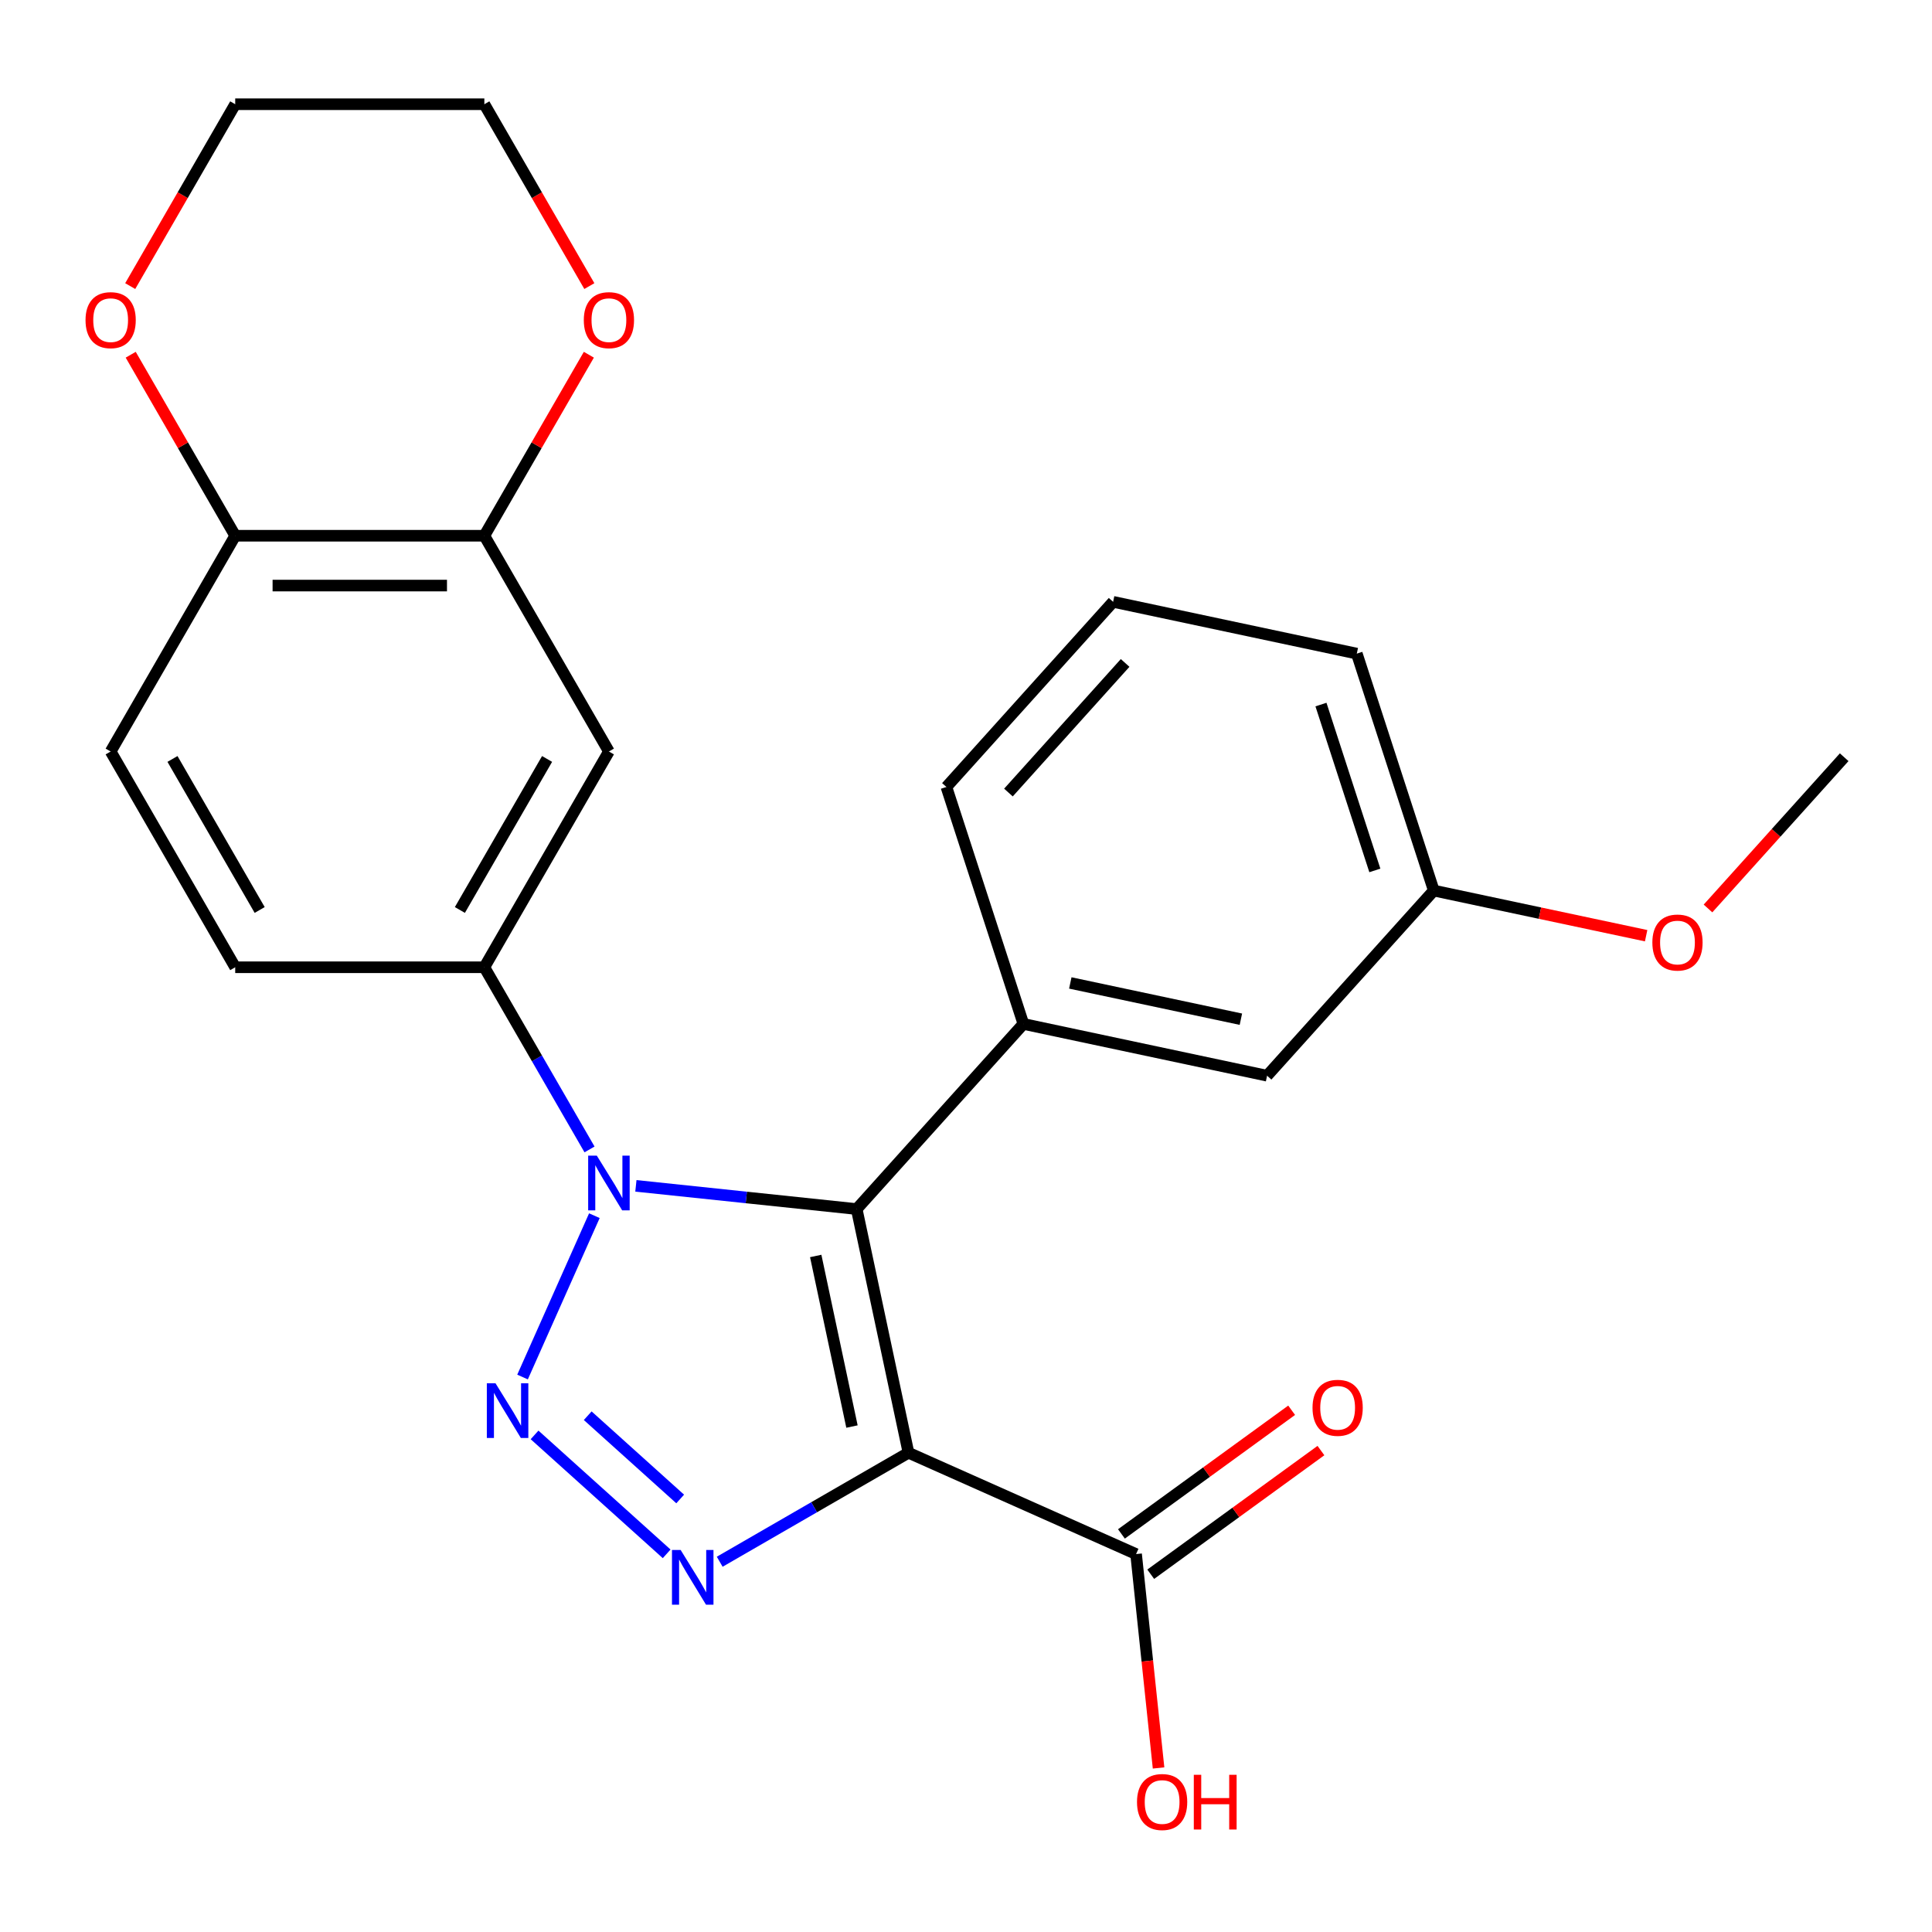 <?xml version='1.0' encoding='iso-8859-1'?>
<svg version='1.1' baseProfile='full'
              xmlns='http://www.w3.org/2000/svg'
                      xmlns:rdkit='http://www.rdkit.org/xml'
                      xmlns:xlink='http://www.w3.org/1999/xlink'
                  xml:space='preserve'
width='1000px' height='1000px' viewBox='0 0 1000 1000'>
<!-- END OF HEADER -->
<rect style='opacity:1.0;fill:#FFFFFF;stroke:none' width='1000' height='1000' x='0' y='0'> </rect>
<path class='bond-0' d='M 470.231,751.94 L 443.42,625.806' style='fill:none;fill-rule:evenodd;stroke:#000000;stroke-width:6px;stroke-linecap:butt;stroke-linejoin:miter;stroke-opacity:1' />
<path class='bond-0' d='M 440.982,738.382 L 422.215,650.088' style='fill:none;fill-rule:evenodd;stroke:#000000;stroke-width:6px;stroke-linecap:butt;stroke-linejoin:miter;stroke-opacity:1' />
<path class='bond-3' d='M 470.231,751.94 L 421.375,780.147' style='fill:none;fill-rule:evenodd;stroke:#000000;stroke-width:6px;stroke-linecap:butt;stroke-linejoin:miter;stroke-opacity:1' />
<path class='bond-3' d='M 421.375,780.147 L 372.519,808.354' style='fill:none;fill-rule:evenodd;stroke:#0000FF;stroke-width:6px;stroke-linecap:butt;stroke-linejoin:miter;stroke-opacity:1' />
<path class='bond-6' d='M 470.231,751.94 L 588.034,804.39' style='fill:none;fill-rule:evenodd;stroke:#000000;stroke-width:6px;stroke-linecap:butt;stroke-linejoin:miter;stroke-opacity:1' />
<path class='bond-2' d='M 443.42,625.806 L 386.279,619.8' style='fill:none;fill-rule:evenodd;stroke:#000000;stroke-width:6px;stroke-linecap:butt;stroke-linejoin:miter;stroke-opacity:1' />
<path class='bond-2' d='M 386.279,619.8 L 329.138,613.795' style='fill:none;fill-rule:evenodd;stroke:#0000FF;stroke-width:6px;stroke-linecap:butt;stroke-linejoin:miter;stroke-opacity:1' />
<path class='bond-4' d='M 443.42,625.806 L 529.706,529.976' style='fill:none;fill-rule:evenodd;stroke:#000000;stroke-width:6px;stroke-linecap:butt;stroke-linejoin:miter;stroke-opacity:1' />
<path class='bond-1' d='M 276.689,742.704 L 345.061,804.266' style='fill:none;fill-rule:evenodd;stroke:#0000FF;stroke-width:6px;stroke-linecap:butt;stroke-linejoin:miter;stroke-opacity:1' />
<path class='bond-1' d='M 304.202,732.772 L 352.062,775.866' style='fill:none;fill-rule:evenodd;stroke:#0000FF;stroke-width:6px;stroke-linecap:butt;stroke-linejoin:miter;stroke-opacity:1' />
<path class='bond-25' d='M 270.465,712.747 L 307.647,629.235' style='fill:none;fill-rule:evenodd;stroke:#0000FF;stroke-width:6px;stroke-linecap:butt;stroke-linejoin:miter;stroke-opacity:1' />
<path class='bond-5' d='M 305.138,594.943 L 277.918,547.797' style='fill:none;fill-rule:evenodd;stroke:#0000FF;stroke-width:6px;stroke-linecap:butt;stroke-linejoin:miter;stroke-opacity:1' />
<path class='bond-5' d='M 277.918,547.797 L 250.699,500.651' style='fill:none;fill-rule:evenodd;stroke:#000000;stroke-width:6px;stroke-linecap:butt;stroke-linejoin:miter;stroke-opacity:1' />
<path class='bond-10' d='M 529.706,529.976 L 655.84,556.787' style='fill:none;fill-rule:evenodd;stroke:#000000;stroke-width:6px;stroke-linecap:butt;stroke-linejoin:miter;stroke-opacity:1' />
<path class='bond-10' d='M 553.988,508.771 L 642.282,527.538' style='fill:none;fill-rule:evenodd;stroke:#000000;stroke-width:6px;stroke-linecap:butt;stroke-linejoin:miter;stroke-opacity:1' />
<path class='bond-18' d='M 529.706,529.976 L 489.858,407.336' style='fill:none;fill-rule:evenodd;stroke:#000000;stroke-width:6px;stroke-linecap:butt;stroke-linejoin:miter;stroke-opacity:1' />
<path class='bond-7' d='M 250.699,500.651 L 315.175,388.976' style='fill:none;fill-rule:evenodd;stroke:#000000;stroke-width:6px;stroke-linecap:butt;stroke-linejoin:miter;stroke-opacity:1' />
<path class='bond-7' d='M 238.035,471.005 L 283.168,392.832' style='fill:none;fill-rule:evenodd;stroke:#000000;stroke-width:6px;stroke-linecap:butt;stroke-linejoin:miter;stroke-opacity:1' />
<path class='bond-12' d='M 250.699,500.651 L 121.747,500.651' style='fill:none;fill-rule:evenodd;stroke:#000000;stroke-width:6px;stroke-linecap:butt;stroke-linejoin:miter;stroke-opacity:1' />
<path class='bond-13' d='M 595.614,814.822 L 639.664,782.818' style='fill:none;fill-rule:evenodd;stroke:#000000;stroke-width:6px;stroke-linecap:butt;stroke-linejoin:miter;stroke-opacity:1' />
<path class='bond-13' d='M 639.664,782.818 L 683.714,750.813' style='fill:none;fill-rule:evenodd;stroke:#FF0000;stroke-width:6px;stroke-linecap:butt;stroke-linejoin:miter;stroke-opacity:1' />
<path class='bond-13' d='M 580.455,793.957 L 624.505,761.953' style='fill:none;fill-rule:evenodd;stroke:#000000;stroke-width:6px;stroke-linecap:butt;stroke-linejoin:miter;stroke-opacity:1' />
<path class='bond-13' d='M 624.505,761.953 L 668.555,729.949' style='fill:none;fill-rule:evenodd;stroke:#FF0000;stroke-width:6px;stroke-linecap:butt;stroke-linejoin:miter;stroke-opacity:1' />
<path class='bond-16' d='M 588.034,804.39 L 593.852,859.741' style='fill:none;fill-rule:evenodd;stroke:#000000;stroke-width:6px;stroke-linecap:butt;stroke-linejoin:miter;stroke-opacity:1' />
<path class='bond-16' d='M 593.852,859.741 L 599.67,915.092' style='fill:none;fill-rule:evenodd;stroke:#FF0000;stroke-width:6px;stroke-linecap:butt;stroke-linejoin:miter;stroke-opacity:1' />
<path class='bond-8' d='M 315.175,388.976 L 250.699,277.3' style='fill:none;fill-rule:evenodd;stroke:#000000;stroke-width:6px;stroke-linecap:butt;stroke-linejoin:miter;stroke-opacity:1' />
<path class='bond-11' d='M 250.699,277.3 L 277.745,230.454' style='fill:none;fill-rule:evenodd;stroke:#000000;stroke-width:6px;stroke-linecap:butt;stroke-linejoin:miter;stroke-opacity:1' />
<path class='bond-11' d='M 277.745,230.454 L 304.792,183.608' style='fill:none;fill-rule:evenodd;stroke:#FF0000;stroke-width:6px;stroke-linecap:butt;stroke-linejoin:miter;stroke-opacity:1' />
<path class='bond-27' d='M 250.699,277.3 L 121.747,277.3' style='fill:none;fill-rule:evenodd;stroke:#000000;stroke-width:6px;stroke-linecap:butt;stroke-linejoin:miter;stroke-opacity:1' />
<path class='bond-27' d='M 231.356,303.09 L 141.09,303.09' style='fill:none;fill-rule:evenodd;stroke:#000000;stroke-width:6px;stroke-linecap:butt;stroke-linejoin:miter;stroke-opacity:1' />
<path class='bond-9' d='M 121.747,277.3 L 57.271,388.976' style='fill:none;fill-rule:evenodd;stroke:#000000;stroke-width:6px;stroke-linecap:butt;stroke-linejoin:miter;stroke-opacity:1' />
<path class='bond-14' d='M 121.747,277.3 L 94.7,230.454' style='fill:none;fill-rule:evenodd;stroke:#000000;stroke-width:6px;stroke-linecap:butt;stroke-linejoin:miter;stroke-opacity:1' />
<path class='bond-14' d='M 94.7,230.454 L 67.654,183.608' style='fill:none;fill-rule:evenodd;stroke:#FF0000;stroke-width:6px;stroke-linecap:butt;stroke-linejoin:miter;stroke-opacity:1' />
<path class='bond-17' d='M 655.84,556.787 L 742.126,460.957' style='fill:none;fill-rule:evenodd;stroke:#000000;stroke-width:6px;stroke-linecap:butt;stroke-linejoin:miter;stroke-opacity:1' />
<path class='bond-21' d='M 305.046,148.081 L 277.872,101.015' style='fill:none;fill-rule:evenodd;stroke:#FF0000;stroke-width:6px;stroke-linecap:butt;stroke-linejoin:miter;stroke-opacity:1' />
<path class='bond-21' d='M 277.872,101.015 L 250.699,53.949' style='fill:none;fill-rule:evenodd;stroke:#000000;stroke-width:6px;stroke-linecap:butt;stroke-linejoin:miter;stroke-opacity:1' />
<path class='bond-15' d='M 121.747,500.651 L 57.271,388.976' style='fill:none;fill-rule:evenodd;stroke:#000000;stroke-width:6px;stroke-linecap:butt;stroke-linejoin:miter;stroke-opacity:1' />
<path class='bond-15' d='M 134.41,471.005 L 89.277,392.832' style='fill:none;fill-rule:evenodd;stroke:#000000;stroke-width:6px;stroke-linecap:butt;stroke-linejoin:miter;stroke-opacity:1' />
<path class='bond-22' d='M 67.4,148.081 L 94.573,101.015' style='fill:none;fill-rule:evenodd;stroke:#FF0000;stroke-width:6px;stroke-linecap:butt;stroke-linejoin:miter;stroke-opacity:1' />
<path class='bond-22' d='M 94.573,101.015 L 121.747,53.949' style='fill:none;fill-rule:evenodd;stroke:#000000;stroke-width:6px;stroke-linecap:butt;stroke-linejoin:miter;stroke-opacity:1' />
<path class='bond-19' d='M 742.126,460.957 L 797.081,472.638' style='fill:none;fill-rule:evenodd;stroke:#000000;stroke-width:6px;stroke-linecap:butt;stroke-linejoin:miter;stroke-opacity:1' />
<path class='bond-19' d='M 797.081,472.638 L 852.036,484.319' style='fill:none;fill-rule:evenodd;stroke:#FF0000;stroke-width:6px;stroke-linecap:butt;stroke-linejoin:miter;stroke-opacity:1' />
<path class='bond-26' d='M 742.126,460.957 L 702.277,338.316' style='fill:none;fill-rule:evenodd;stroke:#000000;stroke-width:6px;stroke-linecap:butt;stroke-linejoin:miter;stroke-opacity:1' />
<path class='bond-26' d='M 711.62,450.53 L 683.726,364.682' style='fill:none;fill-rule:evenodd;stroke:#000000;stroke-width:6px;stroke-linecap:butt;stroke-linejoin:miter;stroke-opacity:1' />
<path class='bond-20' d='M 489.858,407.336 L 576.143,311.506' style='fill:none;fill-rule:evenodd;stroke:#000000;stroke-width:6px;stroke-linecap:butt;stroke-linejoin:miter;stroke-opacity:1' />
<path class='bond-20' d='M 521.966,410.218 L 582.366,343.137' style='fill:none;fill-rule:evenodd;stroke:#000000;stroke-width:6px;stroke-linecap:butt;stroke-linejoin:miter;stroke-opacity:1' />
<path class='bond-24' d='M 884.056,470.224 L 919.301,431.081' style='fill:none;fill-rule:evenodd;stroke:#FF0000;stroke-width:6px;stroke-linecap:butt;stroke-linejoin:miter;stroke-opacity:1' />
<path class='bond-24' d='M 919.301,431.081 L 954.545,391.938' style='fill:none;fill-rule:evenodd;stroke:#000000;stroke-width:6px;stroke-linecap:butt;stroke-linejoin:miter;stroke-opacity:1' />
<path class='bond-23' d='M 576.143,311.506 L 702.277,338.316' style='fill:none;fill-rule:evenodd;stroke:#000000;stroke-width:6px;stroke-linecap:butt;stroke-linejoin:miter;stroke-opacity:1' />
<path class='bond-28' d='M 250.699,53.949 L 121.747,53.949' style='fill:none;fill-rule:evenodd;stroke:#000000;stroke-width:6px;stroke-linecap:butt;stroke-linejoin:miter;stroke-opacity:1' />
<path  class='atom-2' d='M 256.465 715.971
L 265.745 730.971
Q 266.665 732.451, 268.145 735.131
Q 269.625 737.811, 269.705 737.971
L 269.705 715.971
L 273.465 715.971
L 273.465 744.291
L 269.585 744.291
L 259.625 727.891
Q 258.465 725.971, 257.225 723.771
Q 256.025 721.571, 255.665 720.891
L 255.665 744.291
L 251.985 744.291
L 251.985 715.971
L 256.465 715.971
' fill='#0000FF'/>
<path  class='atom-3' d='M 308.915 598.167
L 318.195 613.167
Q 319.115 614.647, 320.595 617.327
Q 322.075 620.007, 322.155 620.167
L 322.155 598.167
L 325.915 598.167
L 325.915 626.487
L 322.035 626.487
L 312.075 610.087
Q 310.915 608.167, 309.675 605.967
Q 308.475 603.767, 308.115 603.087
L 308.115 626.487
L 304.435 626.487
L 304.435 598.167
L 308.915 598.167
' fill='#0000FF'/>
<path  class='atom-4' d='M 352.295 802.256
L 361.575 817.256
Q 362.495 818.736, 363.975 821.416
Q 365.455 824.096, 365.535 824.256
L 365.535 802.256
L 369.295 802.256
L 369.295 830.576
L 365.415 830.576
L 355.455 814.176
Q 354.295 812.256, 353.055 810.056
Q 351.855 807.856, 351.495 807.176
L 351.495 830.576
L 347.815 830.576
L 347.815 802.256
L 352.295 802.256
' fill='#0000FF'/>
<path  class='atom-12' d='M 302.175 165.704
Q 302.175 158.904, 305.535 155.104
Q 308.895 151.304, 315.175 151.304
Q 321.455 151.304, 324.815 155.104
Q 328.175 158.904, 328.175 165.704
Q 328.175 172.584, 324.775 176.504
Q 321.375 180.384, 315.175 180.384
Q 308.935 180.384, 305.535 176.504
Q 302.175 172.624, 302.175 165.704
M 315.175 177.184
Q 319.495 177.184, 321.815 174.304
Q 324.175 171.384, 324.175 165.704
Q 324.175 160.144, 321.815 157.344
Q 319.495 154.504, 315.175 154.504
Q 310.855 154.504, 308.495 157.304
Q 306.175 160.104, 306.175 165.704
Q 306.175 171.424, 308.495 174.304
Q 310.855 177.184, 315.175 177.184
' fill='#FF0000'/>
<path  class='atom-14' d='M 679.359 728.674
Q 679.359 721.874, 682.719 718.074
Q 686.079 714.274, 692.359 714.274
Q 698.639 714.274, 701.999 718.074
Q 705.359 721.874, 705.359 728.674
Q 705.359 735.554, 701.959 739.474
Q 698.559 743.354, 692.359 743.354
Q 686.119 743.354, 682.719 739.474
Q 679.359 735.594, 679.359 728.674
M 692.359 740.154
Q 696.679 740.154, 698.999 737.274
Q 701.359 734.354, 701.359 728.674
Q 701.359 723.114, 698.999 720.314
Q 696.679 717.474, 692.359 717.474
Q 688.039 717.474, 685.679 720.274
Q 683.359 723.074, 683.359 728.674
Q 683.359 734.394, 685.679 737.274
Q 688.039 740.154, 692.359 740.154
' fill='#FF0000'/>
<path  class='atom-15' d='M 44.271 165.704
Q 44.271 158.904, 47.631 155.104
Q 50.991 151.304, 57.271 151.304
Q 63.551 151.304, 66.911 155.104
Q 70.271 158.904, 70.271 165.704
Q 70.271 172.584, 66.871 176.504
Q 63.471 180.384, 57.271 180.384
Q 51.031 180.384, 47.631 176.504
Q 44.271 172.624, 44.271 165.704
M 57.271 177.184
Q 61.591 177.184, 63.911 174.304
Q 66.271 171.384, 66.271 165.704
Q 66.271 160.144, 63.911 157.344
Q 61.591 154.504, 57.271 154.504
Q 52.951 154.504, 50.591 157.304
Q 48.271 160.104, 48.271 165.704
Q 48.271 171.424, 50.591 174.304
Q 52.951 177.184, 57.271 177.184
' fill='#FF0000'/>
<path  class='atom-17' d='M 588.513 932.715
Q 588.513 925.915, 591.873 922.115
Q 595.233 918.315, 601.513 918.315
Q 607.793 918.315, 611.153 922.115
Q 614.513 925.915, 614.513 932.715
Q 614.513 939.595, 611.113 943.515
Q 607.713 947.395, 601.513 947.395
Q 595.273 947.395, 591.873 943.515
Q 588.513 939.635, 588.513 932.715
M 601.513 944.195
Q 605.833 944.195, 608.153 941.315
Q 610.513 938.395, 610.513 932.715
Q 610.513 927.155, 608.153 924.355
Q 605.833 921.515, 601.513 921.515
Q 597.193 921.515, 594.833 924.315
Q 592.513 927.115, 592.513 932.715
Q 592.513 938.435, 594.833 941.315
Q 597.193 944.195, 601.513 944.195
' fill='#FF0000'/>
<path  class='atom-17' d='M 617.913 918.635
L 621.753 918.635
L 621.753 930.675
L 636.233 930.675
L 636.233 918.635
L 640.073 918.635
L 640.073 946.955
L 636.233 946.955
L 636.233 933.875
L 621.753 933.875
L 621.753 946.955
L 617.913 946.955
L 617.913 918.635
' fill='#FF0000'/>
<path  class='atom-20' d='M 855.26 487.848
Q 855.26 481.048, 858.62 477.248
Q 861.98 473.448, 868.26 473.448
Q 874.54 473.448, 877.9 477.248
Q 881.26 481.048, 881.26 487.848
Q 881.26 494.728, 877.86 498.648
Q 874.46 502.528, 868.26 502.528
Q 862.02 502.528, 858.62 498.648
Q 855.26 494.768, 855.26 487.848
M 868.26 499.328
Q 872.58 499.328, 874.9 496.448
Q 877.26 493.528, 877.26 487.848
Q 877.26 482.288, 874.9 479.488
Q 872.58 476.648, 868.26 476.648
Q 863.94 476.648, 861.58 479.448
Q 859.26 482.248, 859.26 487.848
Q 859.26 493.568, 861.58 496.448
Q 863.94 499.328, 868.26 499.328
' fill='#FF0000'/>
</svg>

